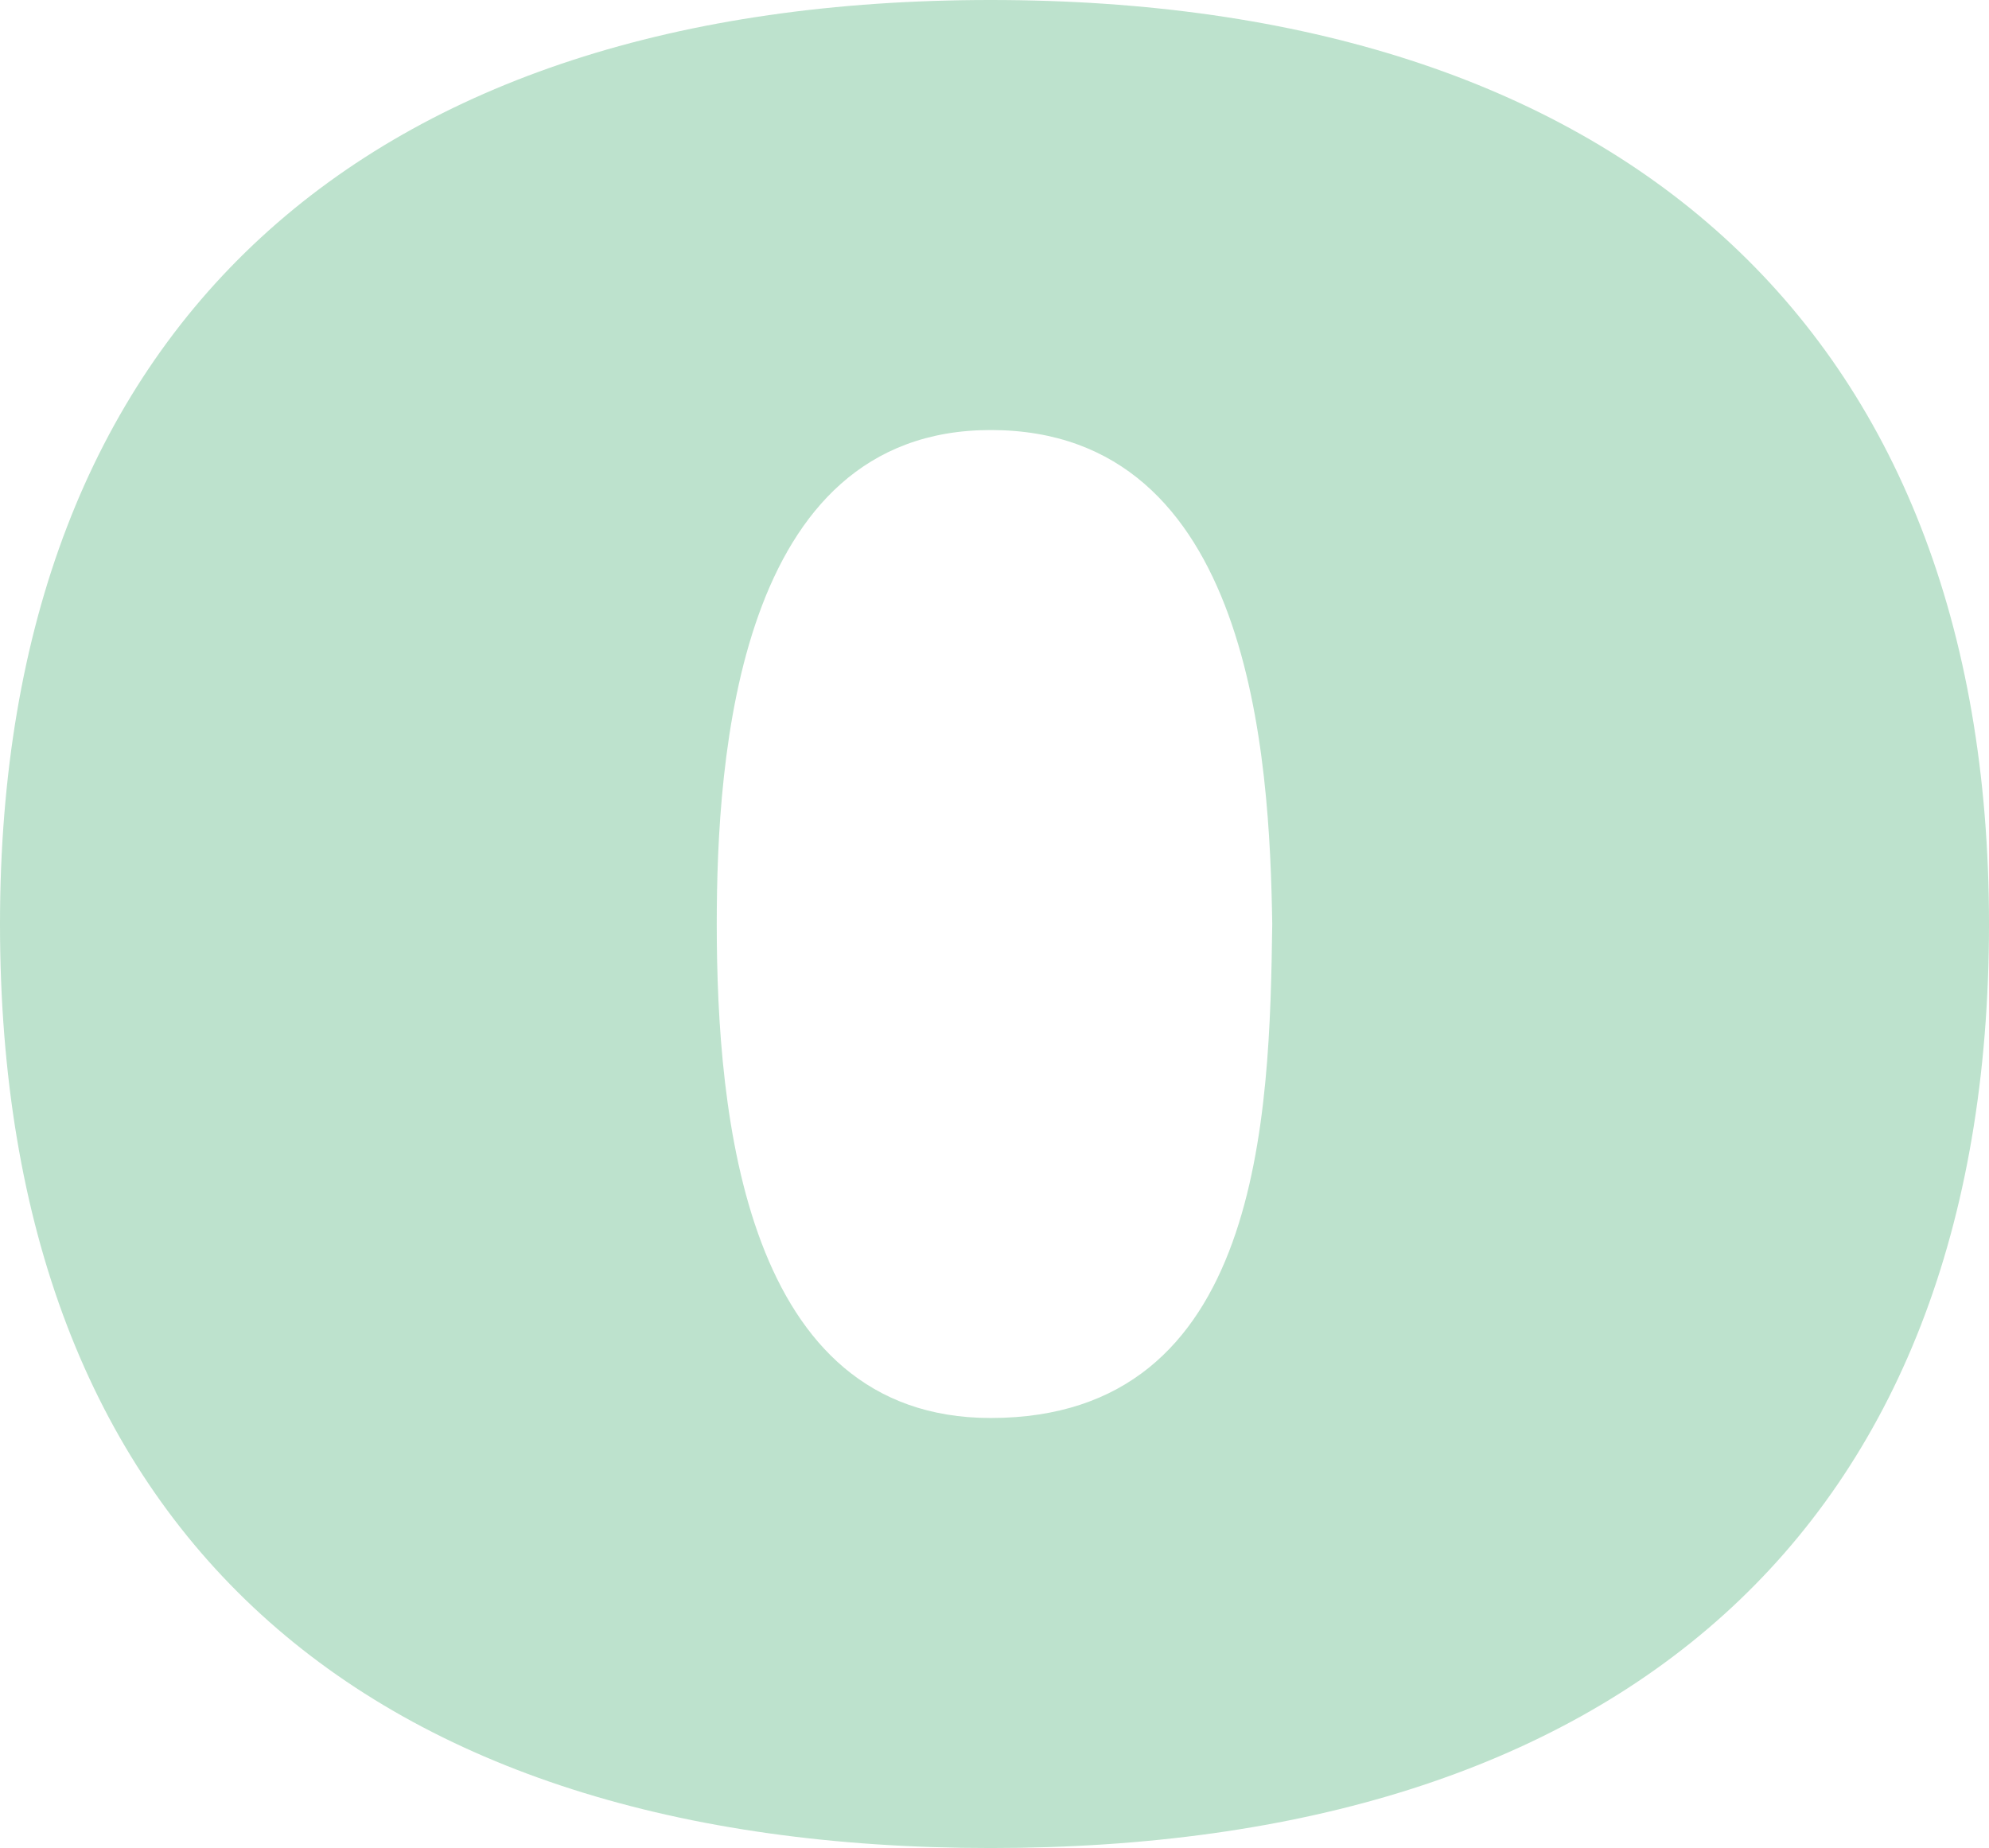 <svg xmlns="http://www.w3.org/2000/svg" viewBox="0 0 375.21 348.65"><defs><style>.cls-1{isolation:isolate;}.cls-2{mix-blend-mode:multiply;opacity:0.3;}.cls-3{fill:#219e56;}</style></defs><g class="cls-1"><g id="レイヤー_2" data-name="レイヤー 2"><g id="common"><g class="cls-2"><path class="cls-3" d="M186.88,348.65C69.05,348.65,0,289.25,0,174.32,0,61.33,69.05,0,186.88,0S375.21,61.33,375.21,174.32C375.21,289.25,304.71,348.65,186.88,348.65Zm0-81.13c51.19,0,52.63-57,53.12-93.2-.49-31.38-3.86-93.19-53.12-93.19-47.81,0-51.67,61.81-51.67,93.19C135.21,210.54,140.52,267.52,186.88,267.52Z"/></g></g></g></g></svg>